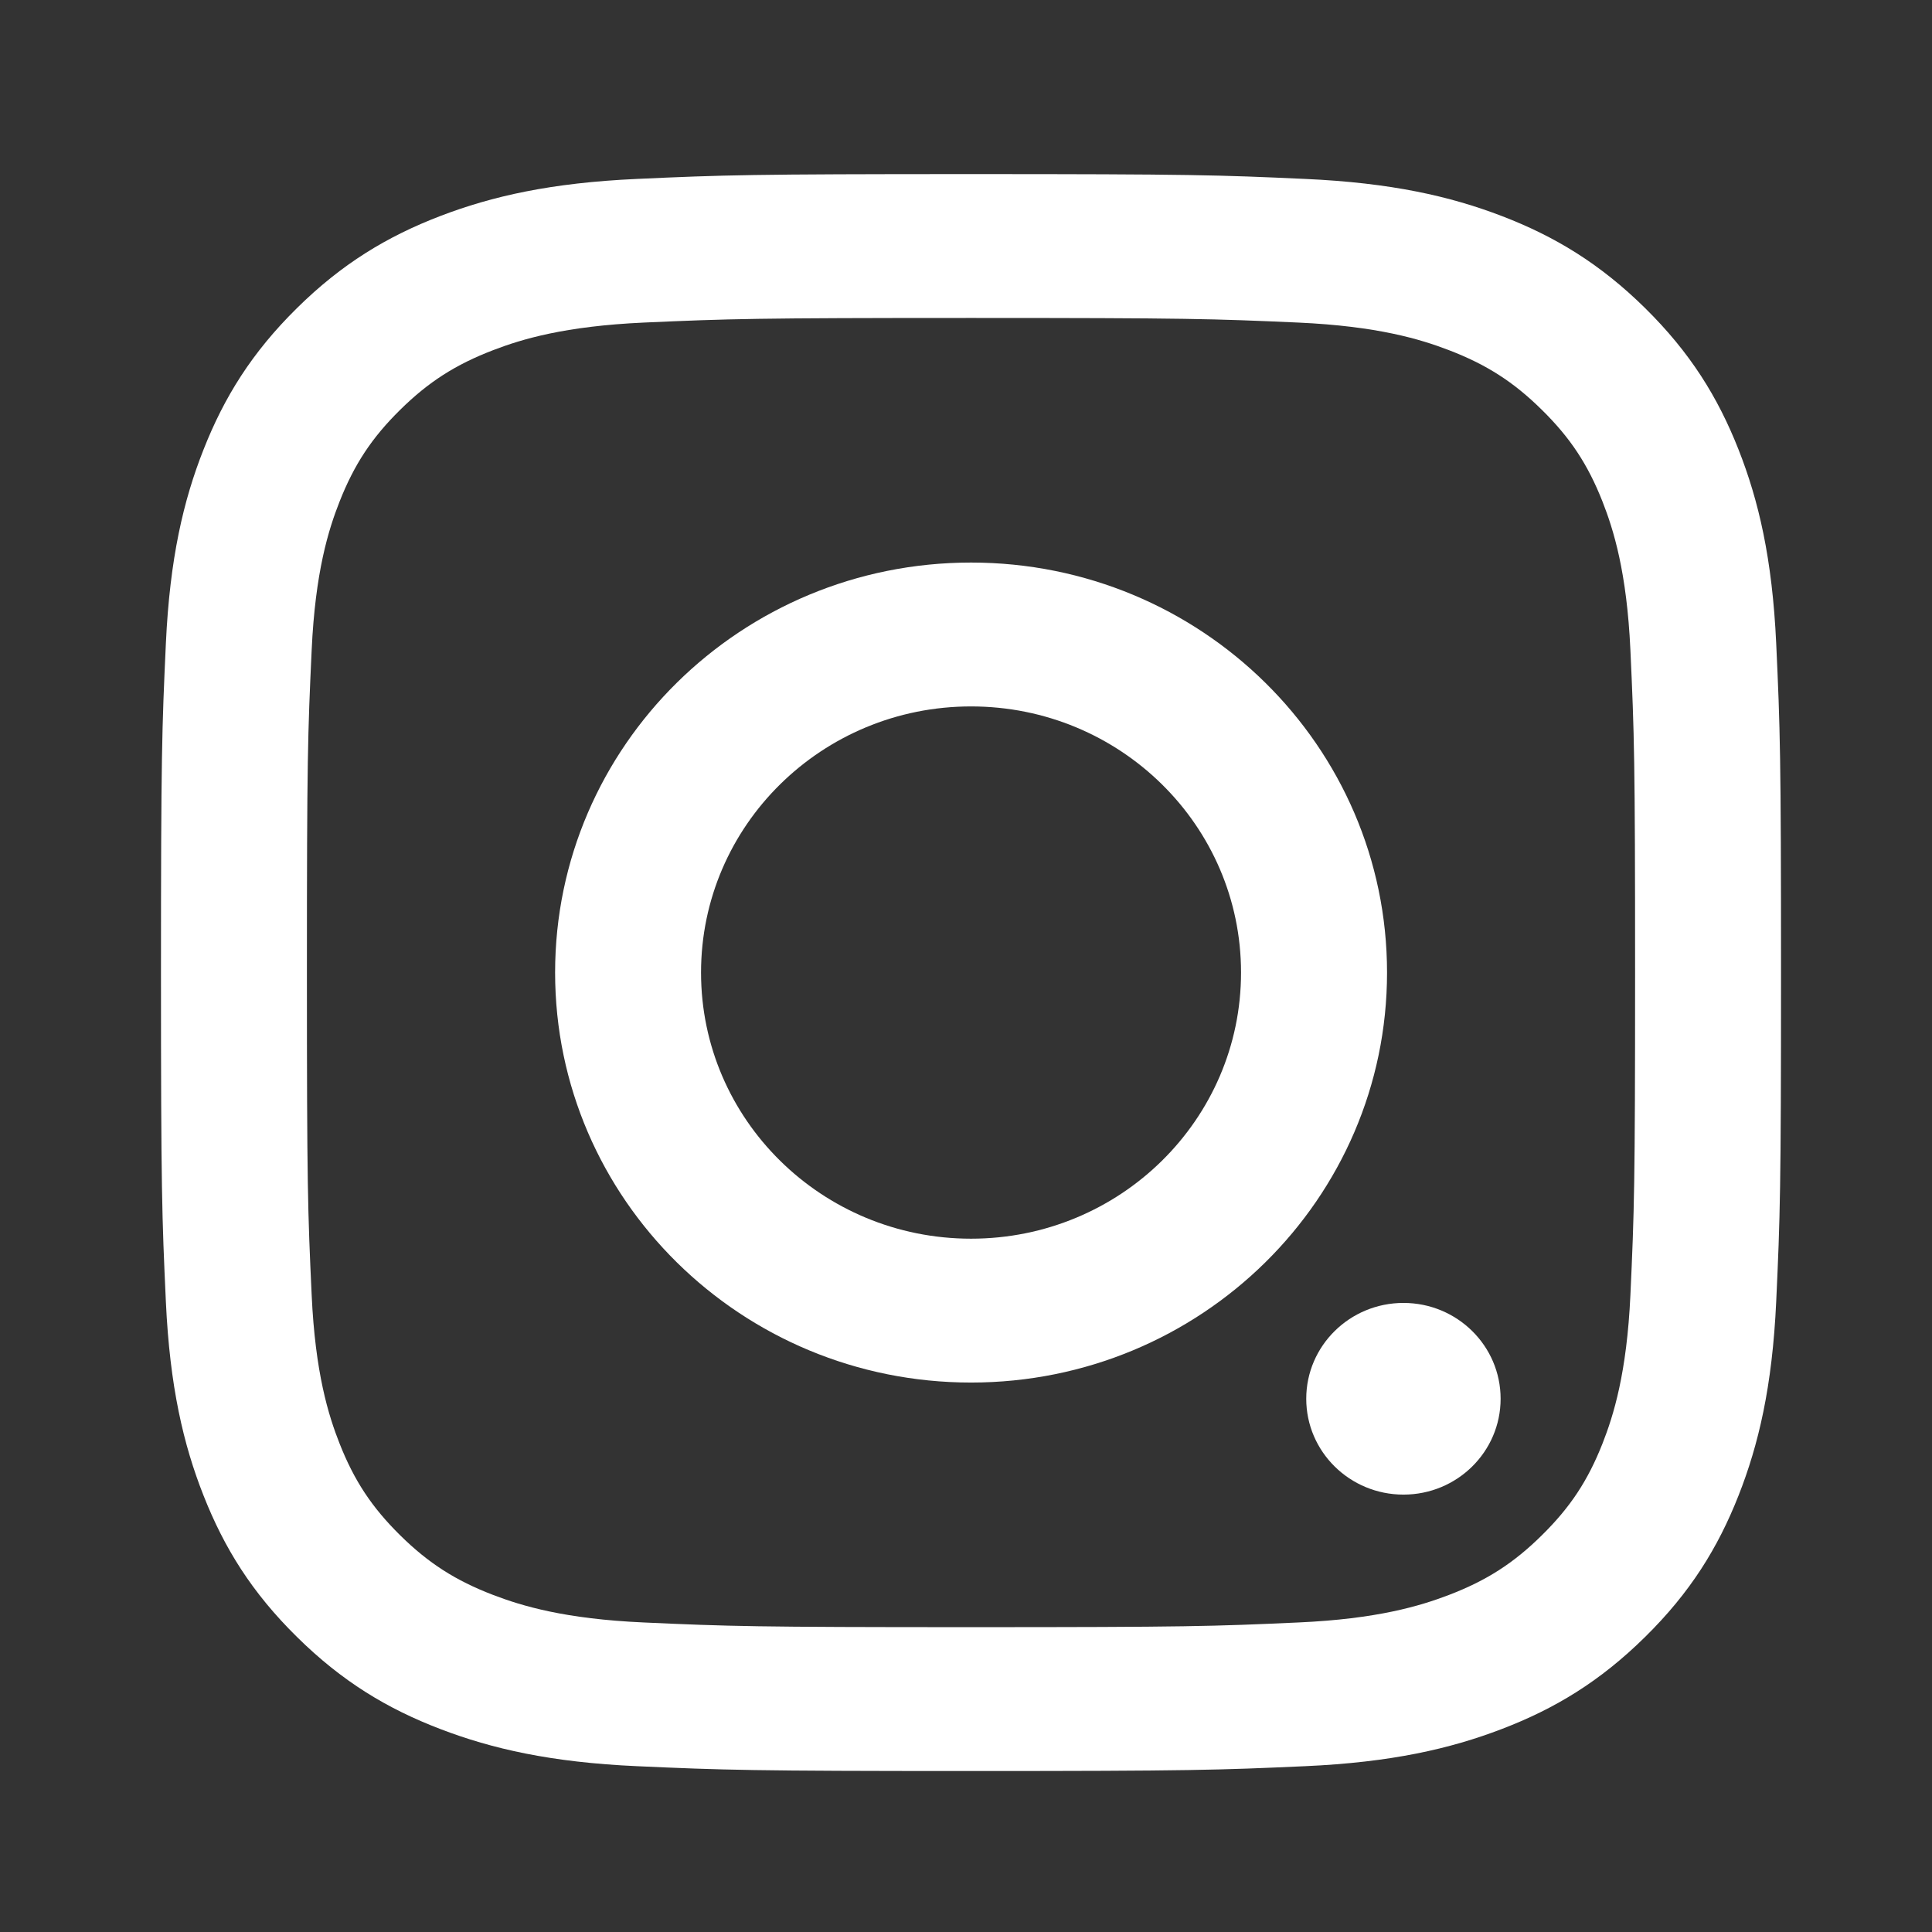 <svg width="28" height="28" viewBox="0 0 28 28" fill="none" xmlns="http://www.w3.org/2000/svg">
<rect x="0" y="0" width="28" height="28" fill="#333333" stroke="none"/>
<g clip-path="url(#clip0_80_243)">
<path d="M14.073 25.667C10.885 25.667 10.485 25.653 9.233 25.597C7.983 25.541 7.13 25.345 6.383 25.059C5.611 24.764 4.956 24.368 4.304 23.724C3.651 23.081 3.25 22.436 2.95 21.675C2.659 20.939 2.461 20.098 2.404 18.866C2.347 17.632 2.333 17.238 2.333 14.095C2.333 10.952 2.347 10.558 2.404 9.324C2.461 8.092 2.659 7.251 2.95 6.515C3.25 5.754 3.651 5.109 4.304 4.465C4.956 3.822 5.611 3.426 6.383 3.13C7.13 2.844 7.983 2.649 9.233 2.593C10.485 2.536 10.885 2.523 14.073 2.523C17.261 2.523 17.661 2.536 18.913 2.593C20.163 2.649 21.016 2.844 21.763 3.13C22.535 3.426 23.189 3.822 23.842 4.465C24.495 5.109 24.896 5.754 25.196 6.515C25.486 7.251 25.685 8.092 25.742 9.324C25.799 10.558 25.812 10.952 25.812 14.095C25.812 17.238 25.799 17.632 25.742 18.866C25.685 20.098 25.486 20.939 25.196 21.675C24.896 22.436 24.495 23.081 23.842 23.724C23.189 24.368 22.535 24.764 21.763 25.059C21.016 25.345 20.163 25.541 18.913 25.597C17.661 25.653 17.261 25.667 14.073 25.667ZM14.073 23.582C17.207 23.582 17.579 23.57 18.817 23.514C19.961 23.463 20.583 23.274 20.997 23.116C21.545 22.906 21.936 22.655 22.346 22.25C22.757 21.845 23.012 21.46 23.225 20.92C23.385 20.512 23.577 19.899 23.629 18.771C23.685 17.551 23.697 17.185 23.697 14.095C23.697 11.005 23.685 10.639 23.629 9.419C23.577 8.291 23.385 7.678 23.225 7.27C23.012 6.73 22.757 6.344 22.346 5.94C21.936 5.535 21.544 5.284 20.997 5.074C20.583 4.915 19.961 4.727 18.817 4.675C17.579 4.62 17.208 4.608 14.073 4.608C10.938 4.608 10.567 4.62 9.329 4.675C8.184 4.727 7.563 4.915 7.149 5.074C6.601 5.284 6.21 5.535 5.799 5.94C5.389 6.344 5.134 6.73 4.921 7.27C4.76 7.678 4.569 8.291 4.517 9.419C4.46 10.639 4.448 11.005 4.448 14.095C4.448 17.185 4.46 17.551 4.517 18.771C4.569 19.899 4.76 20.512 4.921 20.92C5.134 21.46 5.389 21.845 5.799 22.25C6.21 22.655 6.601 22.906 7.149 23.116C7.563 23.274 8.184 23.463 9.329 23.514C10.567 23.57 10.938 23.582 14.073 23.582Z" fill="white"/>
<path d="M14.073 10.238C11.912 10.238 10.16 11.964 10.16 14.095C10.16 16.225 11.912 17.952 14.073 17.952C16.234 17.952 17.986 16.225 17.986 14.095C17.986 11.964 16.234 10.238 14.073 10.238ZM14.073 20.037C10.744 20.037 8.045 17.377 8.045 14.095C8.045 10.813 10.744 8.153 14.073 8.153C17.403 8.153 20.102 10.813 20.102 14.095C20.102 17.377 17.403 20.037 14.073 20.037ZM21.748 20.272C21.748 19.505 21.118 18.883 20.34 18.883C19.562 18.883 18.931 19.505 18.931 20.272C18.931 21.039 19.562 21.661 20.34 21.661C21.118 21.661 21.748 21.039 21.748 20.272Z" fill="white"/>
</g>
<defs>
<clipPath id="clip0_80_243">
<rect width="28" height="28" fill="white"/>
</clipPath>
</defs>
</svg>
